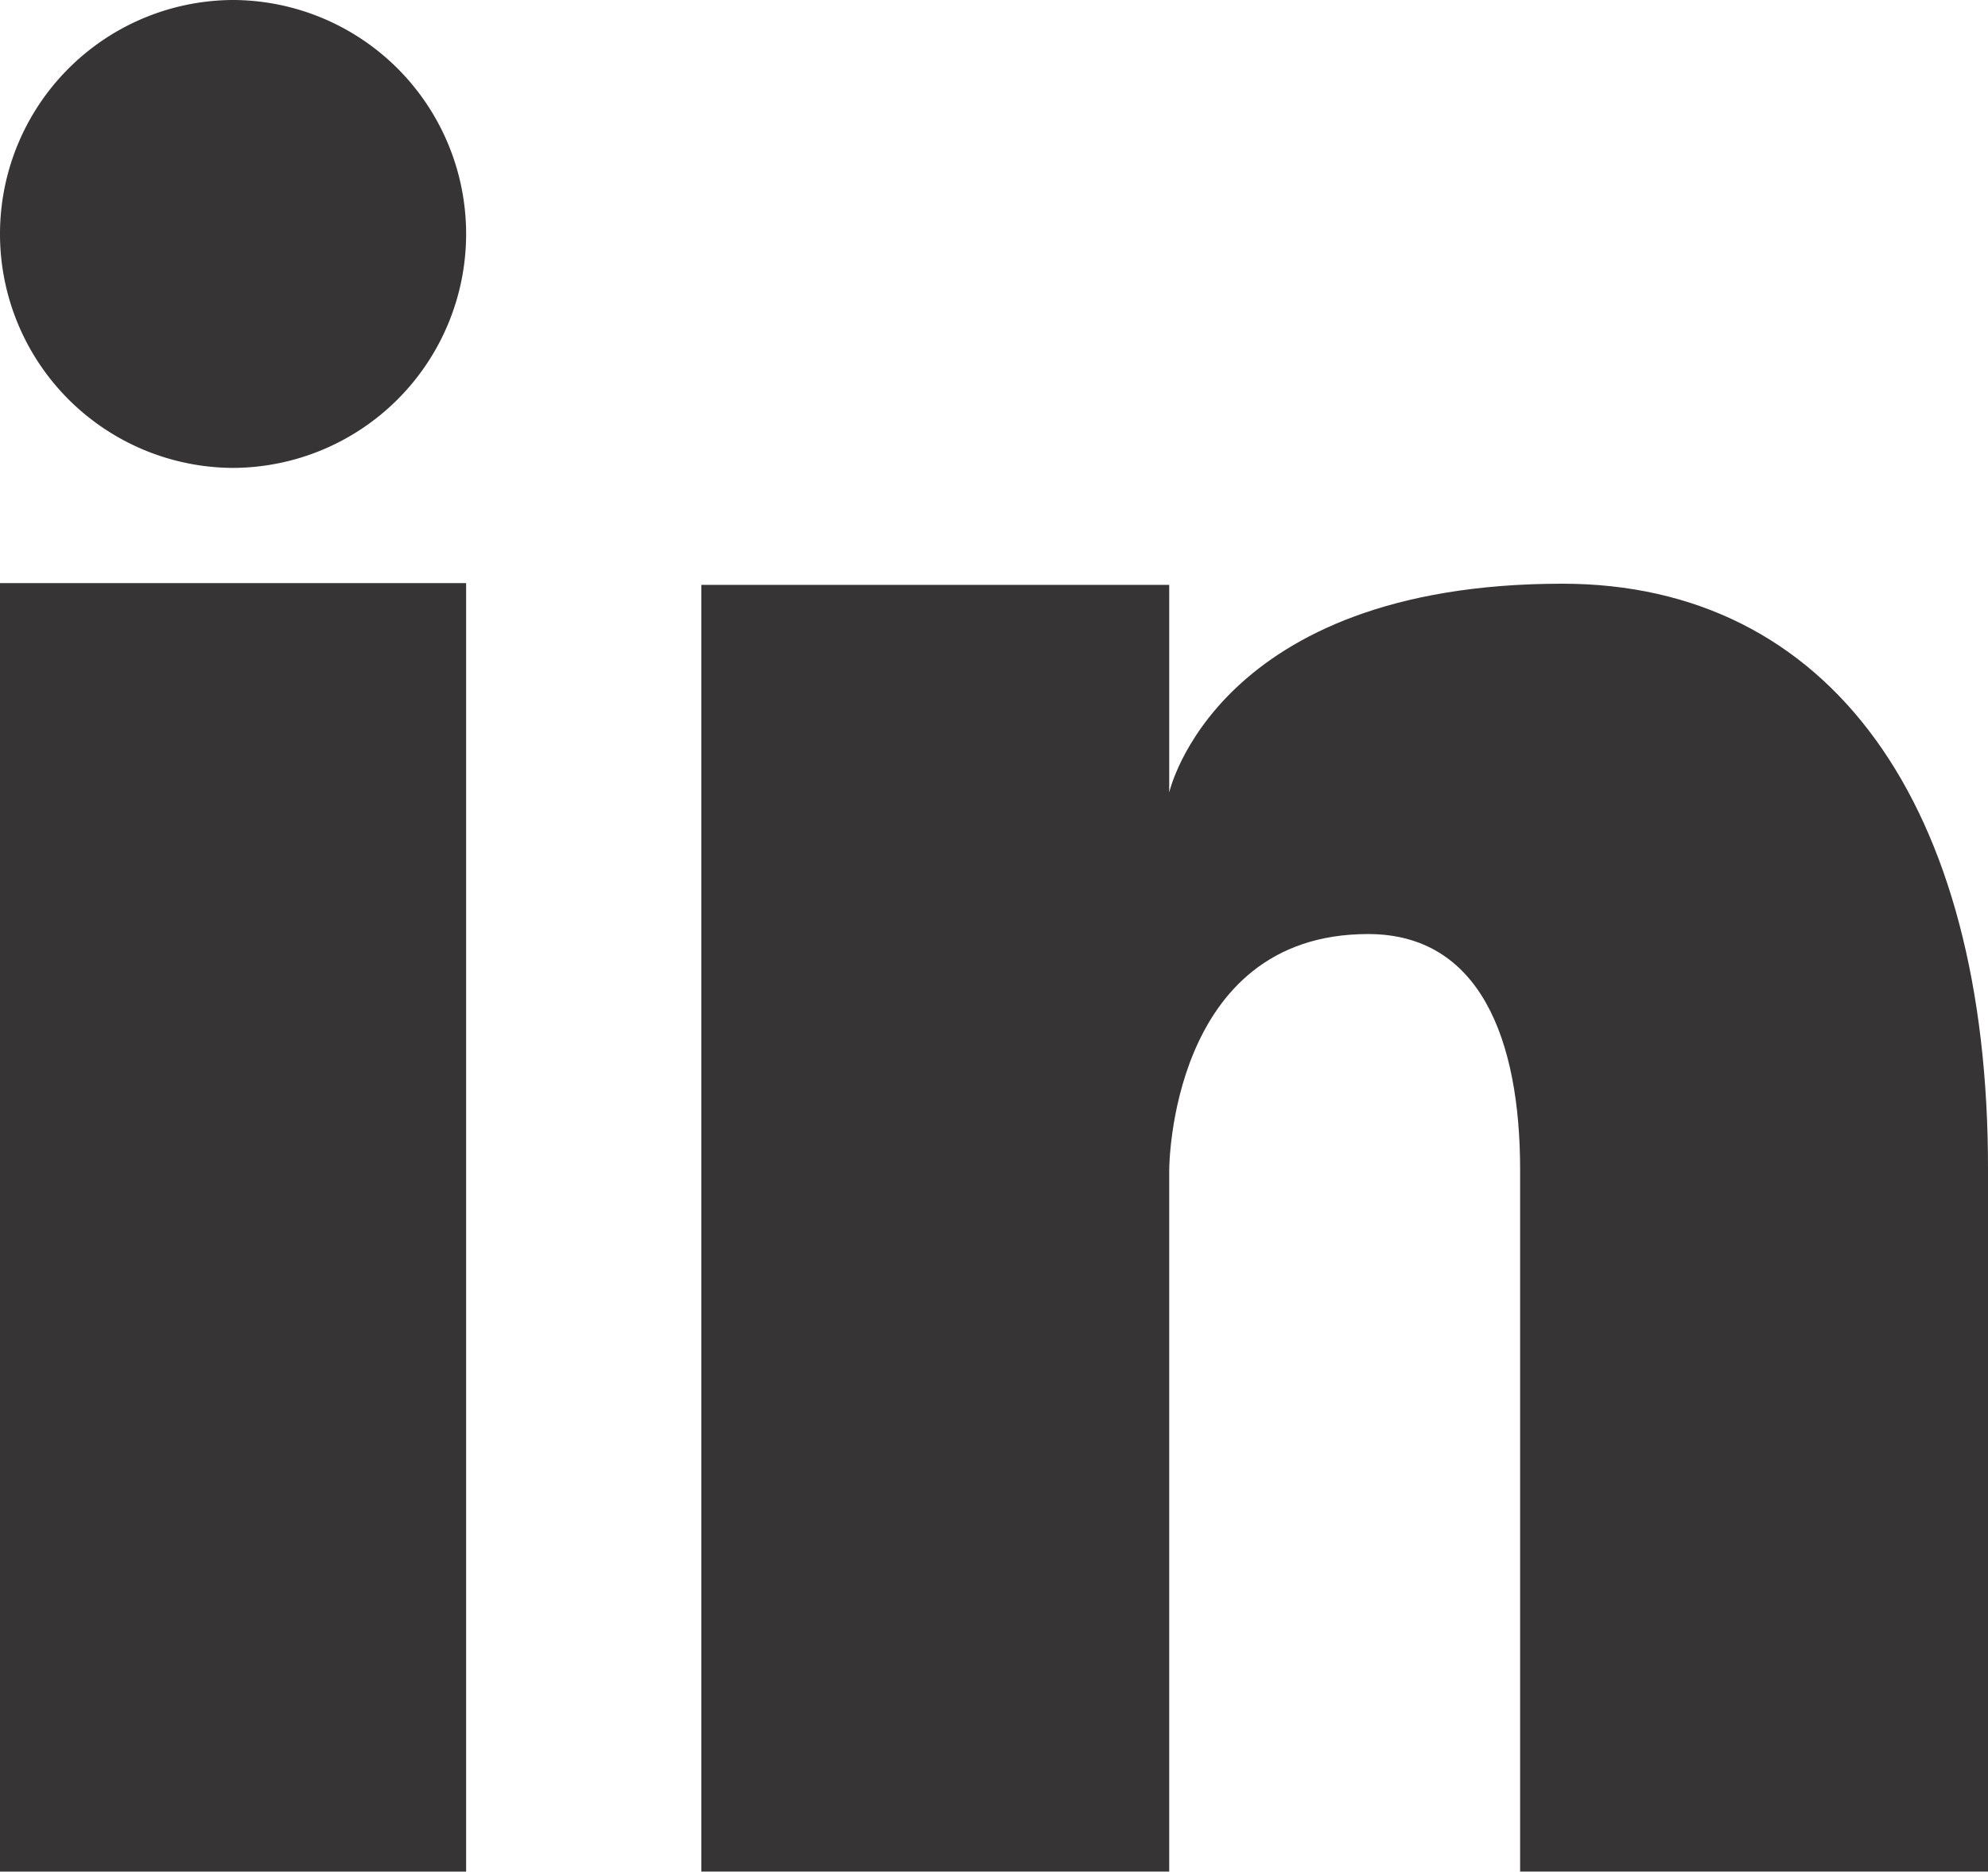 <svg xmlns="http://www.w3.org/2000/svg" width="16.996" height="16.005" viewBox="0 0 16.996 16.005">
  <g id="ico_linkedin" transform="translate(201 -2729)">
    <path id="Path_3" data-name="Path 3" d="M-199.007,2729a2,2,0,0,0-1.993,2,2,2,0,0,0,1.993,2,2,2,0,0,0,1.992-2A2,2,0,0,0-199.007,2729Z" fill="#363434"/>
    <rect id="Rectangle_1" data-name="Rectangle 1" width="3.985" height="11.015" transform="translate(-201 2733.985)" fill="#363434"/>
    <path id="Path_4" data-name="Path 4" d="M-187.643,2733.99c-2.964,0-3.361,1.785-3.361,1.785V2734h-4v11h4v-6s0-2.015,1.7-2.015c.956,0,1.3.9,1.3,2.015v6h4v-6C-184,2735.87-185.361,2733.99-187.643,2733.99Z" fill="#363434"/>
  </g>
</svg>
